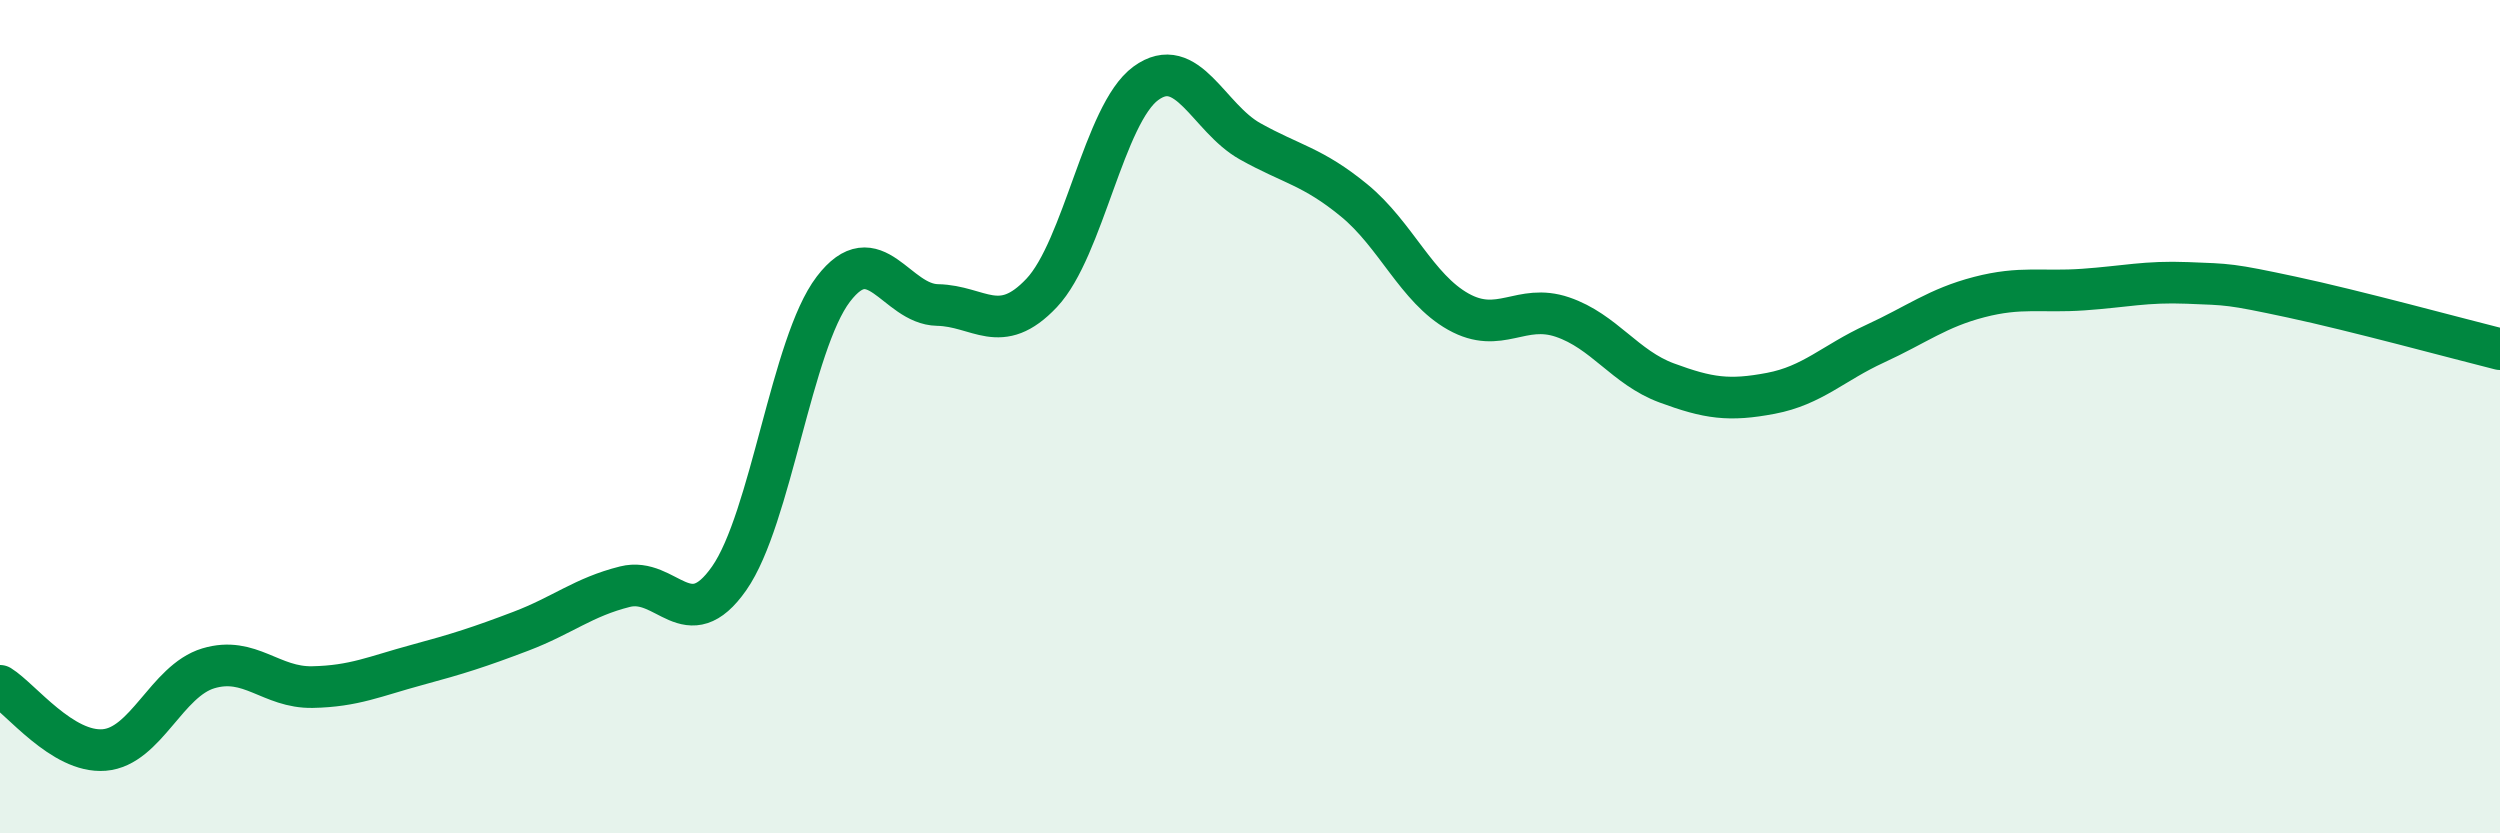 
    <svg width="60" height="20" viewBox="0 0 60 20" xmlns="http://www.w3.org/2000/svg">
      <path
        d="M 0,16.46 C 0.5,16.77 1.5,18.08 2.5,18 C 3.5,17.92 4,16.34 5,16.04 C 6,15.74 6.5,16.51 7.5,16.49 C 8.5,16.47 9,16.23 10,15.96 C 11,15.69 11.5,15.53 12.5,15.15 C 13.5,14.77 14,14.33 15,14.08 C 16,13.83 16.5,15.31 17.5,13.88 C 18.5,12.45 19,8.25 20,6.94 C 21,5.63 21.5,7.3 22.5,7.32 C 23.5,7.34 24,8.09 25,7.03 C 26,5.97 26.5,2.73 27.5,2 C 28.5,1.27 29,2.83 30,3.39 C 31,3.95 31.5,3.99 32.5,4.81 C 33.5,5.63 34,6.92 35,7.48 C 36,8.04 36.5,7.27 37.5,7.61 C 38.5,7.95 39,8.82 40,9.19 C 41,9.56 41.5,9.63 42.5,9.44 C 43.5,9.25 44,8.71 45,8.25 C 46,7.79 46.5,7.39 47.5,7.13 C 48.5,6.87 49,7.02 50,6.95 C 51,6.88 51.5,6.75 52.5,6.79 C 53.5,6.83 53.5,6.81 55,7.13 C 56.5,7.45 59,8.13 60,8.38L60 20L0 20Z"
        fill="#008740"
        opacity="0.1"
        stroke-linecap="round"
        stroke-linejoin="round"
      />
      <path
        d="M 0,16.46 C 0.5,16.77 1.5,18.08 2.5,18 C 3.5,17.92 4,16.34 5,16.04 C 6,15.74 6.5,16.51 7.5,16.49 C 8.5,16.47 9,16.23 10,15.96 C 11,15.69 11.5,15.53 12.5,15.15 C 13.5,14.77 14,14.33 15,14.08 C 16,13.83 16.5,15.31 17.5,13.88 C 18.5,12.45 19,8.25 20,6.94 C 21,5.63 21.5,7.3 22.5,7.32 C 23.5,7.34 24,8.09 25,7.03 C 26,5.97 26.5,2.73 27.5,2 C 28.5,1.27 29,2.83 30,3.39 C 31,3.95 31.5,3.99 32.5,4.81 C 33.5,5.63 34,6.92 35,7.48 C 36,8.04 36.5,7.27 37.5,7.61 C 38.5,7.95 39,8.82 40,9.19 C 41,9.56 41.5,9.63 42.5,9.44 C 43.5,9.25 44,8.71 45,8.25 C 46,7.79 46.5,7.39 47.5,7.13 C 48.5,6.87 49,7.02 50,6.95 C 51,6.88 51.5,6.75 52.5,6.79 C 53.5,6.83 53.5,6.81 55,7.13 C 56.5,7.45 59,8.13 60,8.38"
        stroke="#008740"
        stroke-width="1"
        fill="none"
        stroke-linecap="round"
        stroke-linejoin="round"
      />
    </svg>
  